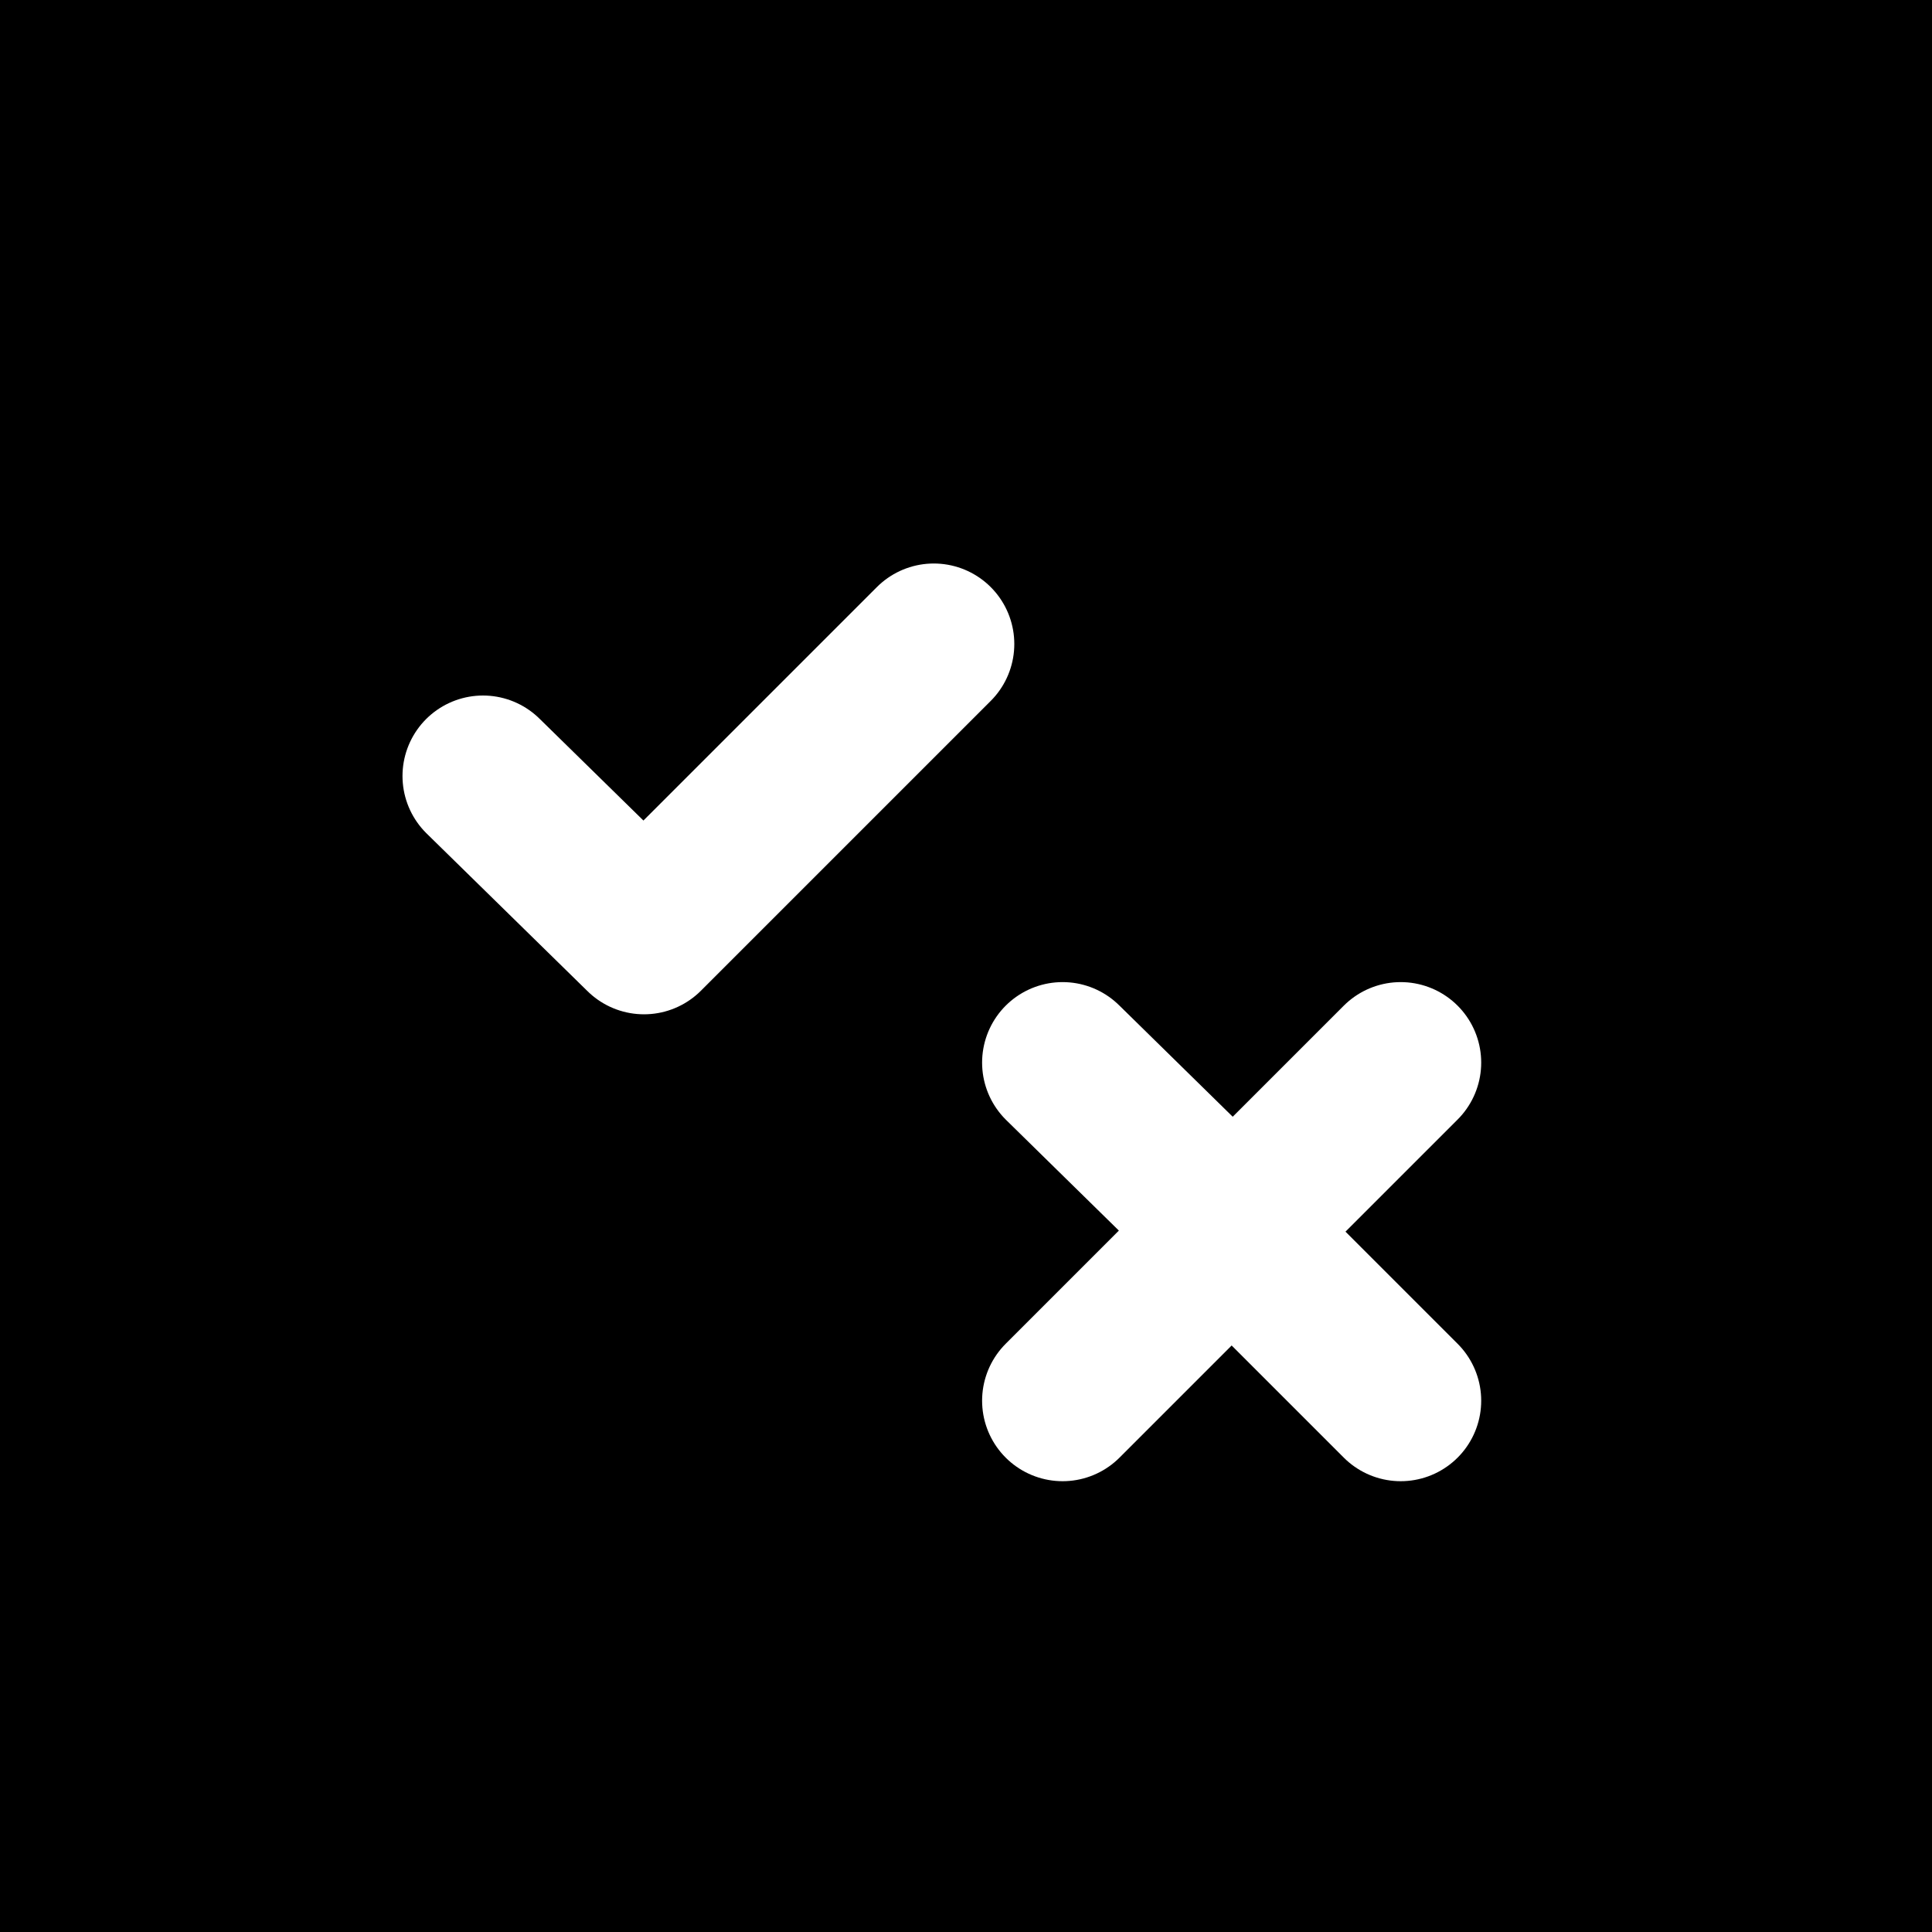 <svg width="60" height="60" fill="none" xmlns="http://www.w3.org/2000/svg"><rect width="100%" height="100%" fill="#808080" stroke="none"/><g clip-path="url(#a)"><path d="M0 0h60v60H0V0Z" fill="#FF0037" style="fill:#ff0037;fill:color(display-p3 1 0 .217);fill-opacity:1"/><path d="M0 60 60 0H0v60Z" fill="url(#b)"/><path d="m15 24.1 5 4.9 9-9m14.5 13-5.3 5.3M33 43.5l5.3-5.3m0 0L33 33m5.3 5.3 5.2 5.2" stroke="#fff" style="stroke:#fff;stroke-opacity:1" stroke-width="5" stroke-linecap="round" stroke-linejoin="round"/></g><defs><linearGradient id="b" x1="56.5" y1="4" x2="3.5" y2="56" gradientUnits="userSpaceOnUse"><stop stop-color="#0057FF" style="stop-color:#0057ff;stop-color:color(display-p3 0 .341 1);stop-opacity:1"/><stop offset="1" stop-color="#1499FF" style="stop-color:#1499ff;stop-color:color(display-p3 .078 .6 1);stop-opacity:1"/></linearGradient><clipPath id="a"><path d="M0 0h60v60H0V0Z" fill="#fff" style="fill:#fff;fill-opacity:1"/></clipPath></defs></svg>